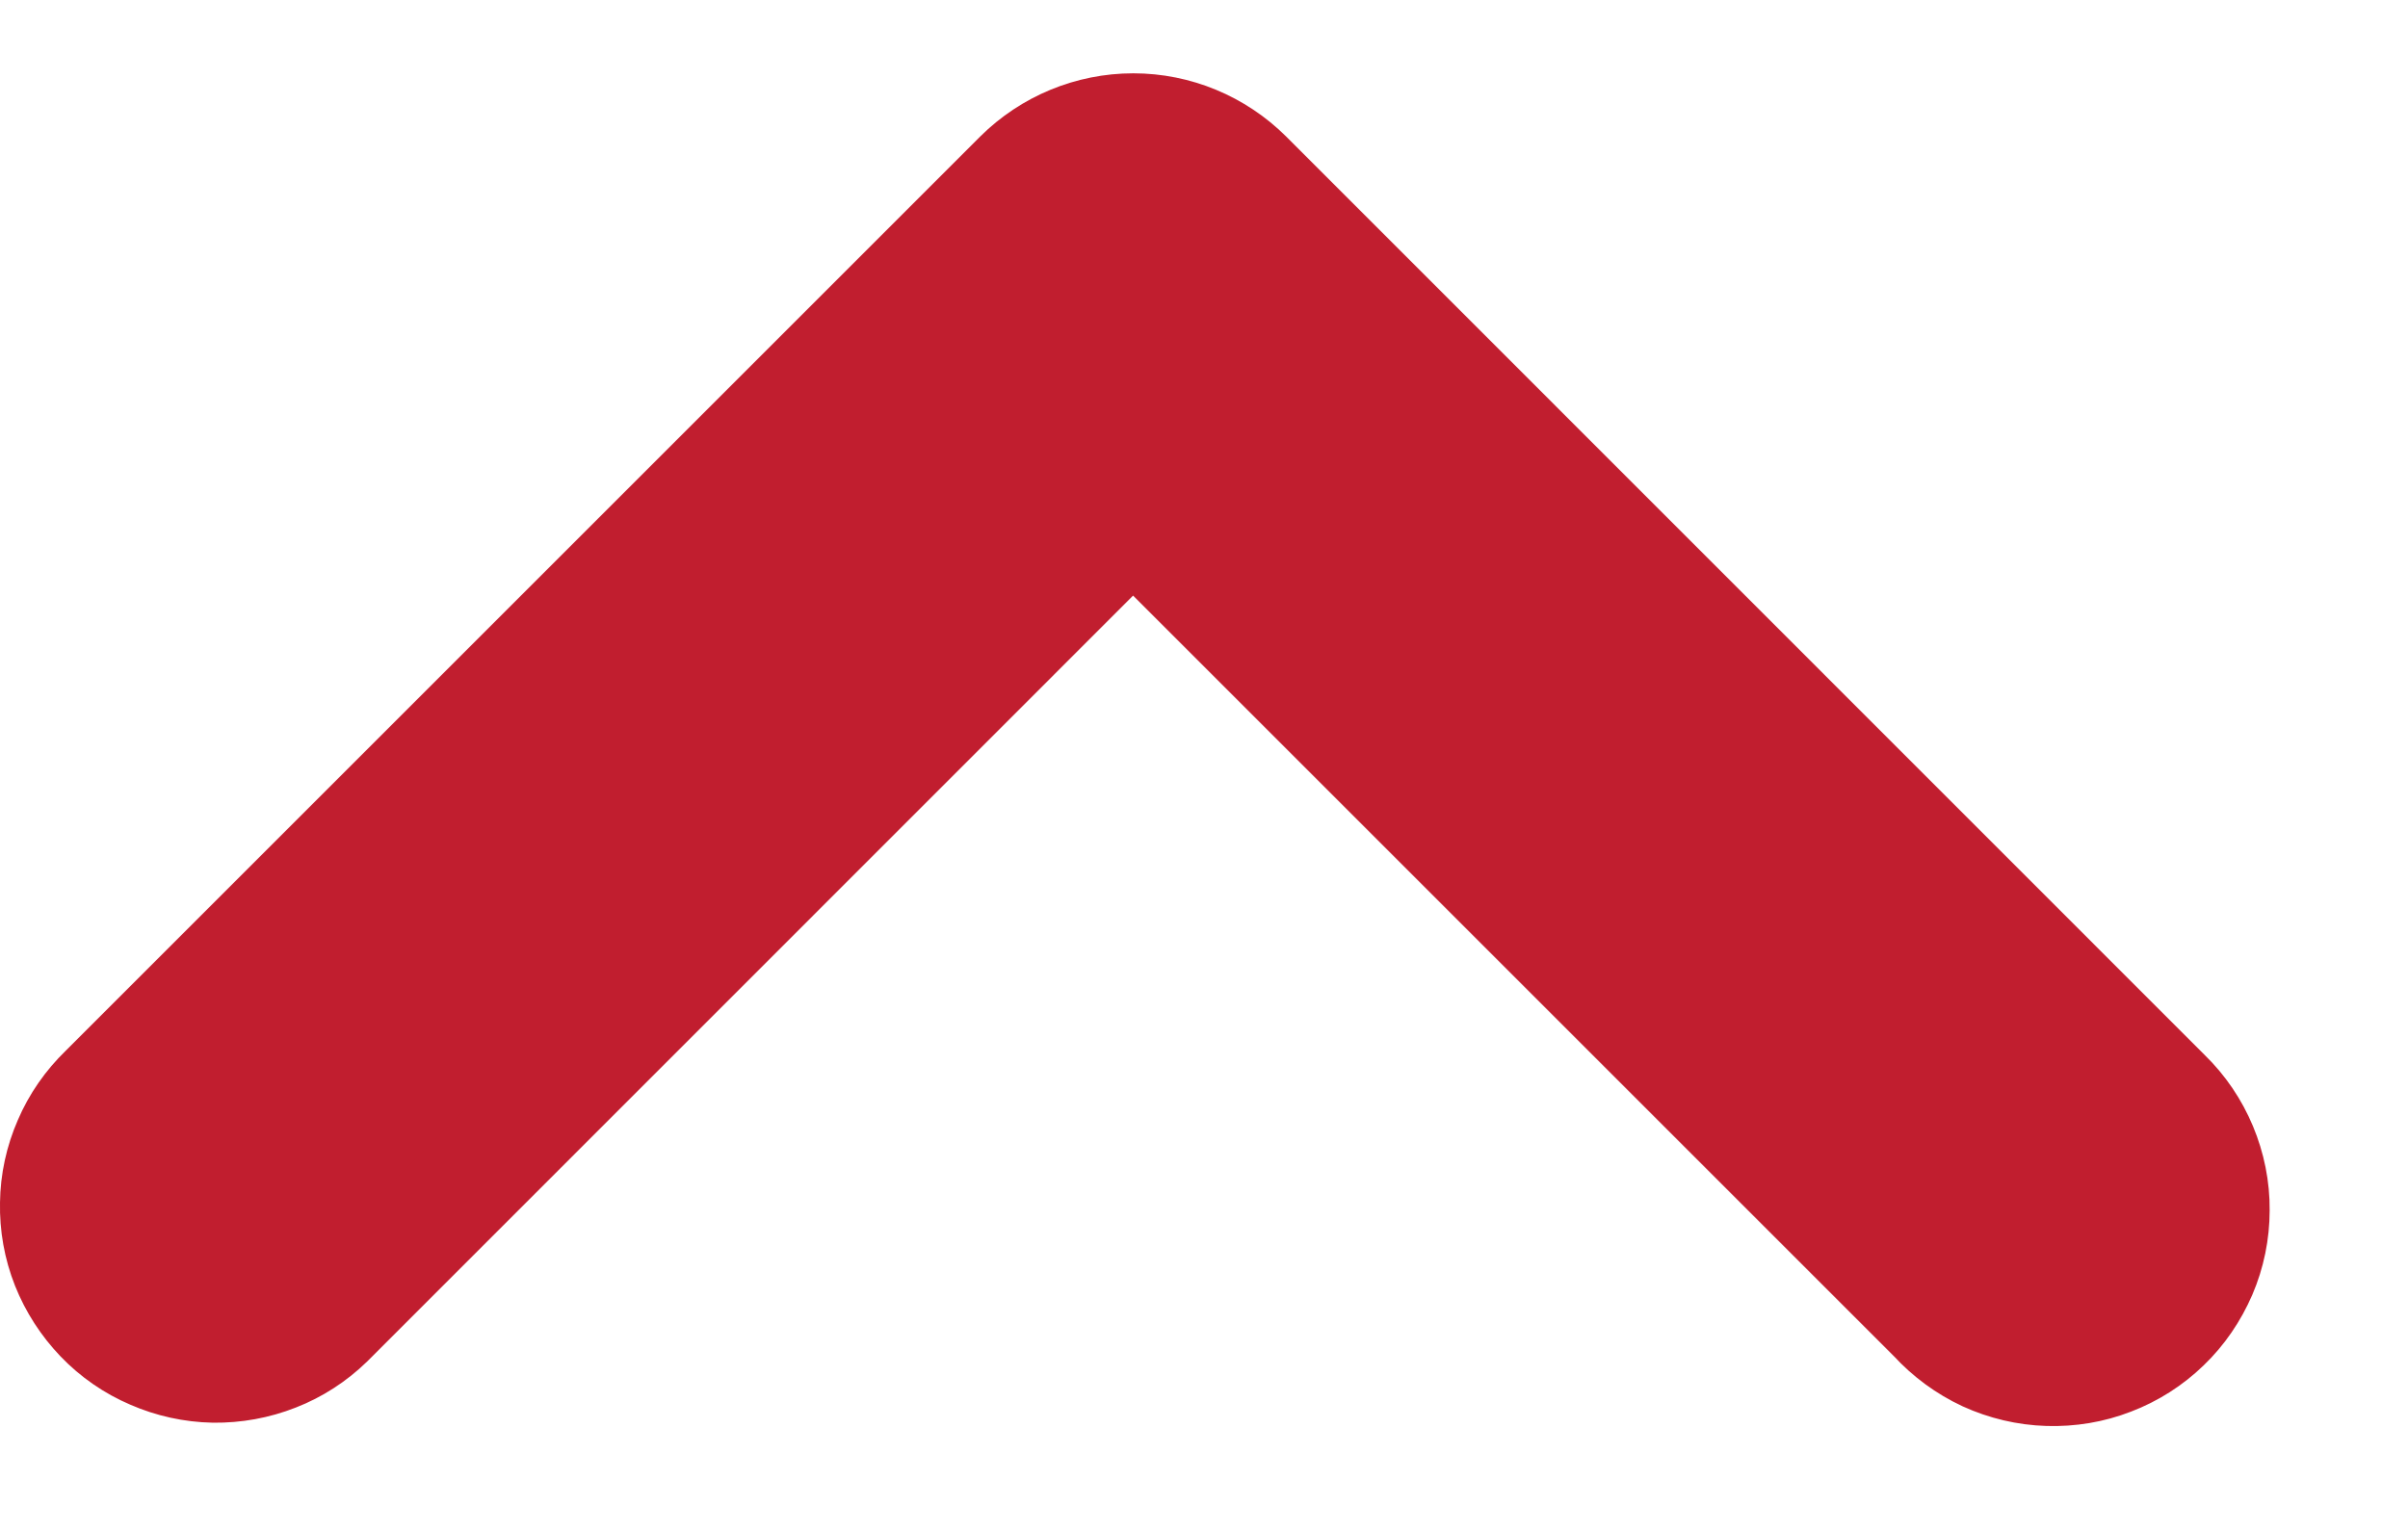 <svg width="11" height="7" viewBox="0 0 11 7" fill="none" xmlns="http://www.w3.org/2000/svg">
<path d="M5.176 2.368L8.833 6.025C8.9 6.098 8.98 6.157 9.07 6.199C9.16 6.24 9.257 6.263 9.356 6.266C9.454 6.269 9.553 6.253 9.645 6.217C9.737 6.182 9.822 6.128 9.893 6.059C9.964 5.991 10.02 5.908 10.059 5.818C10.098 5.727 10.118 5.629 10.118 5.53C10.119 5.431 10.099 5.333 10.061 5.242C10.023 5.151 9.967 5.068 9.896 4.999L9.878 4.981L5.699 0.801C5.56 0.663 5.373 0.585 5.177 0.585C4.981 0.585 4.793 0.663 4.654 0.801L0.475 4.98C0.405 5.048 0.349 5.128 0.311 5.217C0.272 5.306 0.251 5.402 0.25 5.499C0.248 5.596 0.265 5.692 0.301 5.783C0.337 5.873 0.39 5.955 0.457 6.025C0.524 6.095 0.605 6.151 0.694 6.189C0.783 6.228 0.879 6.249 0.976 6.251C1.073 6.252 1.169 6.235 1.26 6.199C1.35 6.164 1.432 6.111 1.502 6.043L1.52 6.025L5.176 2.368Z" fill="#C11E2F" stroke="#C11E2F" stroke-width="0.5"/>
</svg>
